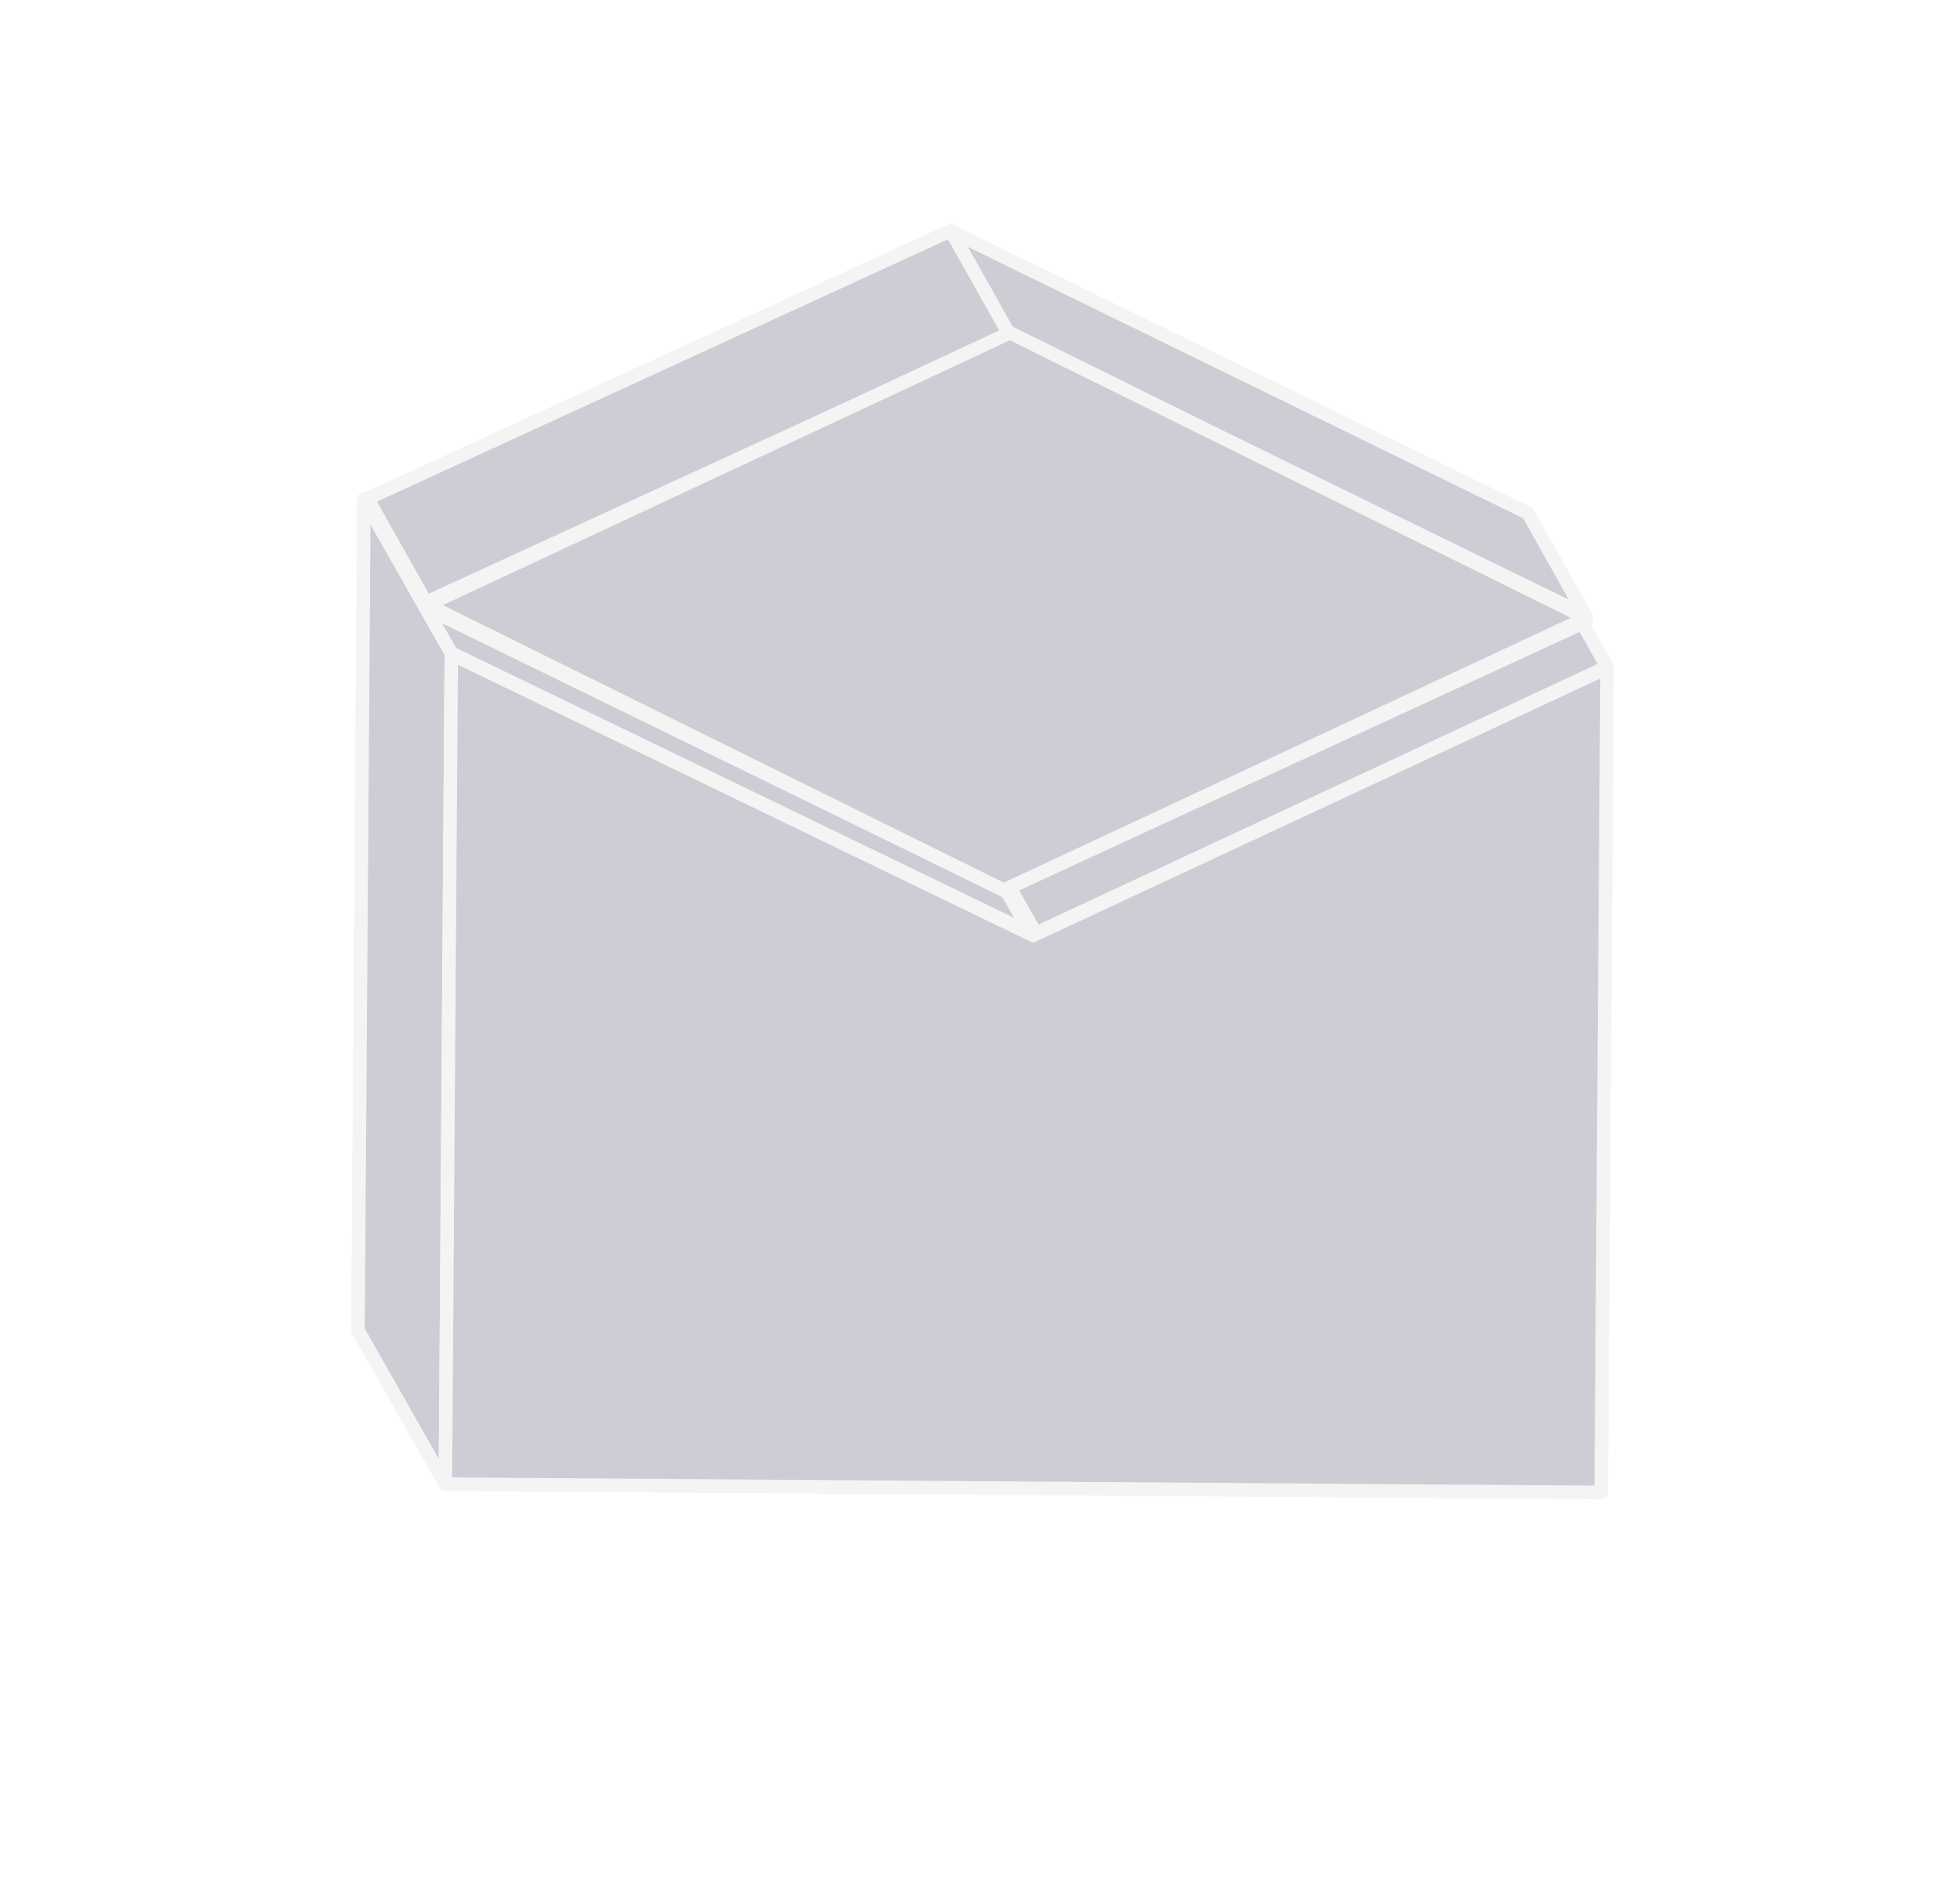 <svg width="291" height="281" viewBox="0 0 291 281" fill="none" xmlns="http://www.w3.org/2000/svg">
    <g opacity="0.2">
        <path d="M53.151 197.456L224.755 198.687L225.633 76.161L140.794 115.696L140.417 115.872L140.043 115.691L54.035 74.1L53.151 197.456Z" fill="#03042C" stroke="#C9C9C9" stroke-width="2" stroke-linejoin="round"/>
        <path d="M237.724 221.528L66.12 220.298L53.15 197.457L224.754 198.687L237.724 221.528Z" fill="#03042C" stroke="#C9C9C9" stroke-width="2" stroke-linejoin="round"/>
        <path d="M238.603 99.002L237.724 221.527L224.754 198.686L225.633 76.161L238.603 99.002Z" fill="#03042C" stroke="#C9C9C9" stroke-width="2" stroke-linejoin="round"/>
        <path d="M153.765 138.537L238.604 99.002L225.634 76.161L140.795 115.696L153.765 138.537Z" fill="#03042C" stroke="#C9C9C9" stroke-width="2" stroke-linejoin="round"/>
        <path d="M153.388 138.713L153.765 138.537L140.795 115.696L140.418 115.872L153.388 138.713Z" fill="#03042C" stroke="#C9C9C9" stroke-width="2" stroke-linejoin="round"/>
        <path d="M153.014 138.532L153.388 138.713L140.418 115.872L140.044 115.69L153.014 138.532Z" fill="#03042C" stroke="#C9C9C9" stroke-width="2" stroke-linejoin="round"/>
        <path d="M66.122 220.297L67.006 96.94L54.036 74.099L53.152 197.456L66.122 220.297Z" fill="#03042C" stroke="#C9C9C9" stroke-width="2" stroke-linejoin="round"/>
        <path d="M67.004 96.942L153.013 138.533L140.043 115.692L54.034 74.101L67.004 96.942Z" fill="#03042C" stroke="#C9C9C9" stroke-width="2" stroke-linejoin="round"/>
        <path d="M66.12 220.296L237.724 221.526L238.601 99.142L153.817 138.65L153.387 138.851L152.96 138.644L67.003 97.078L66.12 220.296Z" fill="#03042C"/>
        <path d="M66.12 220.296L66.113 221.296C65.561 221.292 65.116 220.841 65.12 220.289L66.12 220.296ZM237.724 221.526L238.724 221.533C238.722 221.799 238.615 222.052 238.426 222.238C238.237 222.424 237.982 222.528 237.717 222.526L237.724 221.526ZM238.601 99.142L238.179 98.235C238.49 98.09 238.853 98.115 239.142 98.3C239.43 98.486 239.604 98.806 239.601 99.149L238.601 99.142ZM153.817 138.65L153.394 137.744L153.395 137.744L153.817 138.65ZM153.387 138.851L153.81 139.757C153.537 139.885 153.222 139.882 152.951 139.751L153.387 138.851ZM152.96 138.644L153.395 137.744L153.396 137.744L152.96 138.644ZM67.003 97.078L66.004 97.071C66.006 96.728 66.184 96.41 66.475 96.229C66.766 96.048 67.13 96.029 67.439 96.178L67.003 97.078ZM66.12 220.296L66.127 219.296L237.731 220.526L237.724 221.526L237.717 222.526L66.113 221.296L66.12 220.296ZM237.724 221.526L236.724 221.519L237.601 99.134L238.601 99.142L239.601 99.149L238.724 221.533L237.724 221.526ZM238.601 99.142L239.024 100.048L154.239 139.556L153.817 138.65L153.395 137.744L238.179 98.235L238.601 99.142ZM153.817 138.65L154.24 139.556L153.81 139.757L153.387 138.851L152.963 137.945L153.394 137.744L153.817 138.65ZM153.387 138.851L152.951 139.751L152.523 139.544L152.96 138.644L153.396 137.744L153.823 137.951L153.387 138.851ZM152.96 138.644L152.524 139.544L66.568 97.979L67.003 97.078L67.439 96.178L153.395 137.744L152.96 138.644ZM67.003 97.078L68.003 97.085L67.12 220.303L66.12 220.296L65.12 220.289L66.004 97.071L67.003 97.078Z" fill="#C9C9C9"/>
        <path d="M141.392 35.257L54.868 75.144L140.47 116.972L226.993 77.085L141.392 35.257Z" fill="#03042C" stroke="#C9C9C9" stroke-width="2" stroke-linejoin="round"/>
        <path d="M235.519 92.239L148.995 132.127L140.472 116.972L226.995 77.084L235.519 92.239Z" fill="#03042C" stroke="#C9C9C9" stroke-width="2" stroke-linejoin="round"/>
        <path d="M149.767 49.492L235.369 91.32L226.846 76.165L141.244 34.337L149.767 49.492Z" fill="#03042C" stroke="#C9C9C9" stroke-width="2" stroke-linejoin="round"/>
        <path d="M148.995 132.126L63.394 90.298L54.87 75.143L140.472 116.971L148.995 132.126Z" fill="#03042C" stroke="#C9C9C9" stroke-width="2" stroke-linejoin="round"/>
        <path d="M63.24 89.418L149.827 49.645L141.158 34.231L54.571 74.005L63.24 89.418Z" fill="#03042C" stroke="#C9C9C9" stroke-width="2" stroke-linejoin="round"/>
        <path d="M149.952 49.399L63.448 89.793L149.019 132.127L235.523 91.733L149.952 49.399Z" fill="#03042C" stroke="#C9C9C9" stroke-width="2" stroke-linejoin="round"/>
    </g>
</svg>

